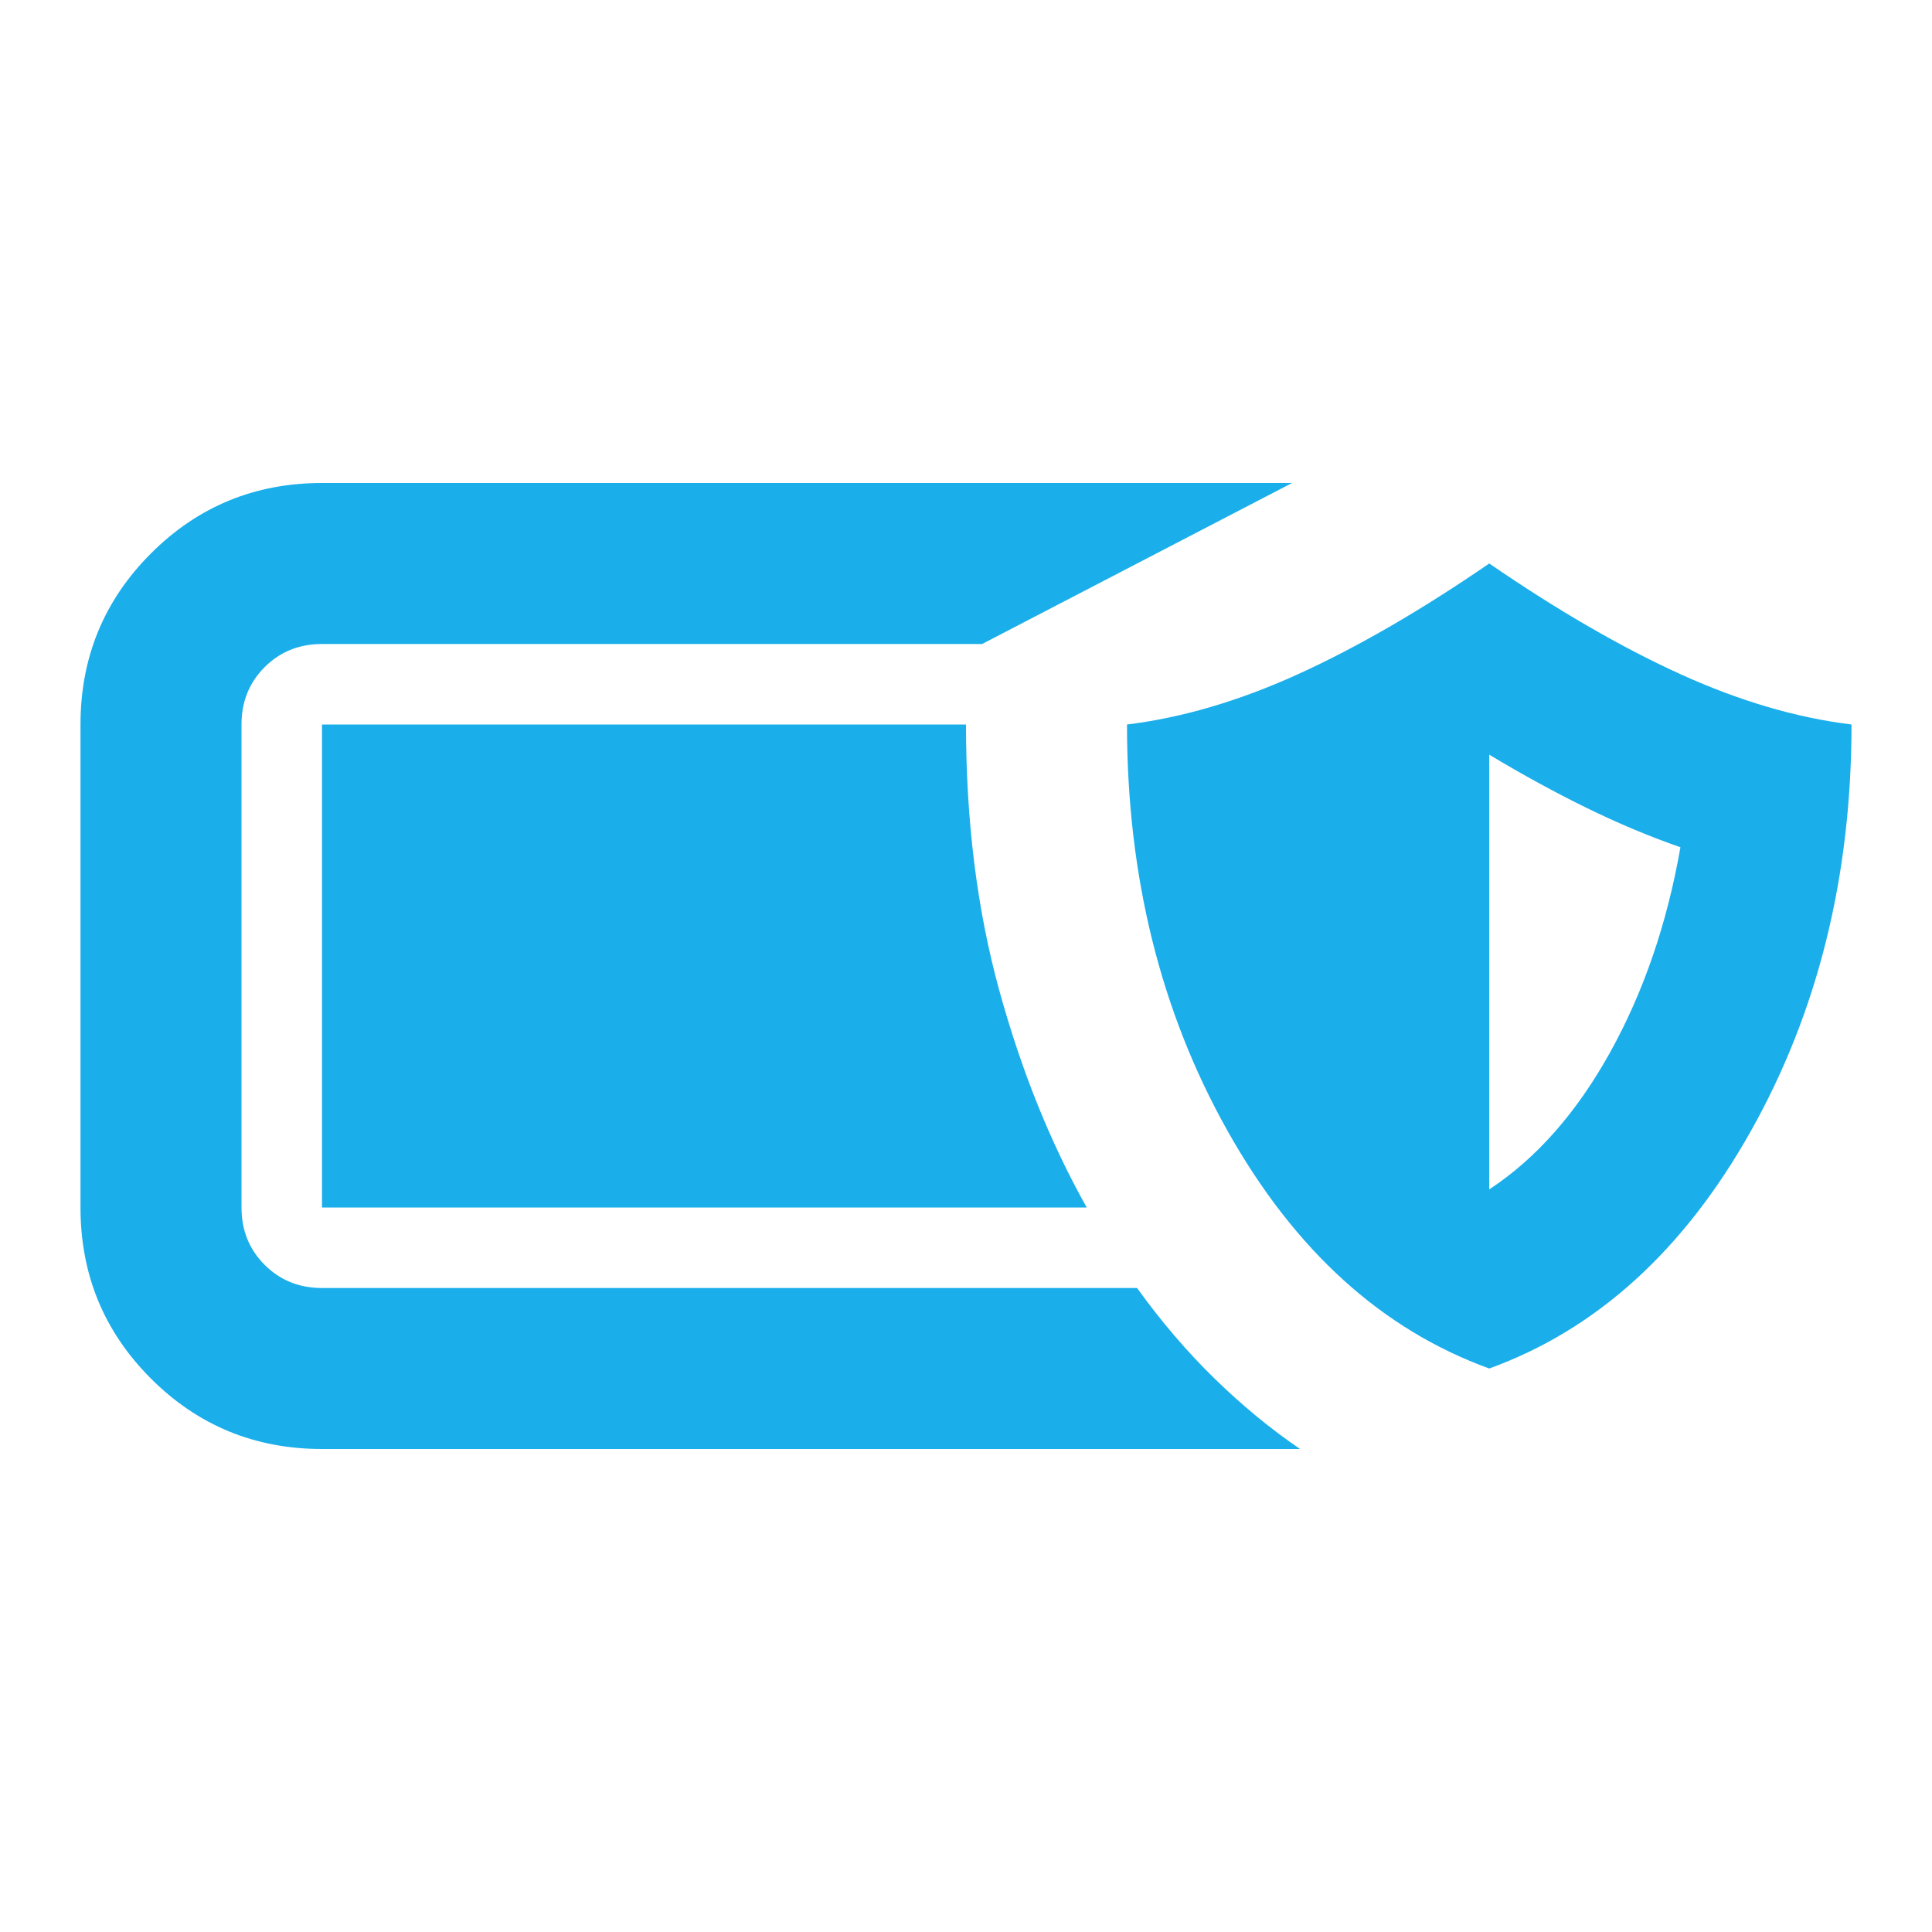 <svg fill="#1AAEEB" width="24px" viewBox="0 -960 960 960" height="24px" xmlns="http://www.w3.org/2000/svg"><path d="M160-240q-50 0-85-35t-35-85v-240q0-50 35-85t85-35h482l-154 80H160q-17 0-28.5 11.5T120-600v240q0 17 11.5 28.5T160-320h405q18 25 38.5 45t42.5 35H160Zm580-40q-80-29-130-118t-50-202q41-5 85-25t95-55q51 35 95 55t85 25q0 113-50 202T740-280Zm0-89q35-23 60-68t35-102q-23-8-46.5-19.5T740-585v216Zm-200 9H160v-240h320q0 72 16.5 132T540-360Z"></path></svg>